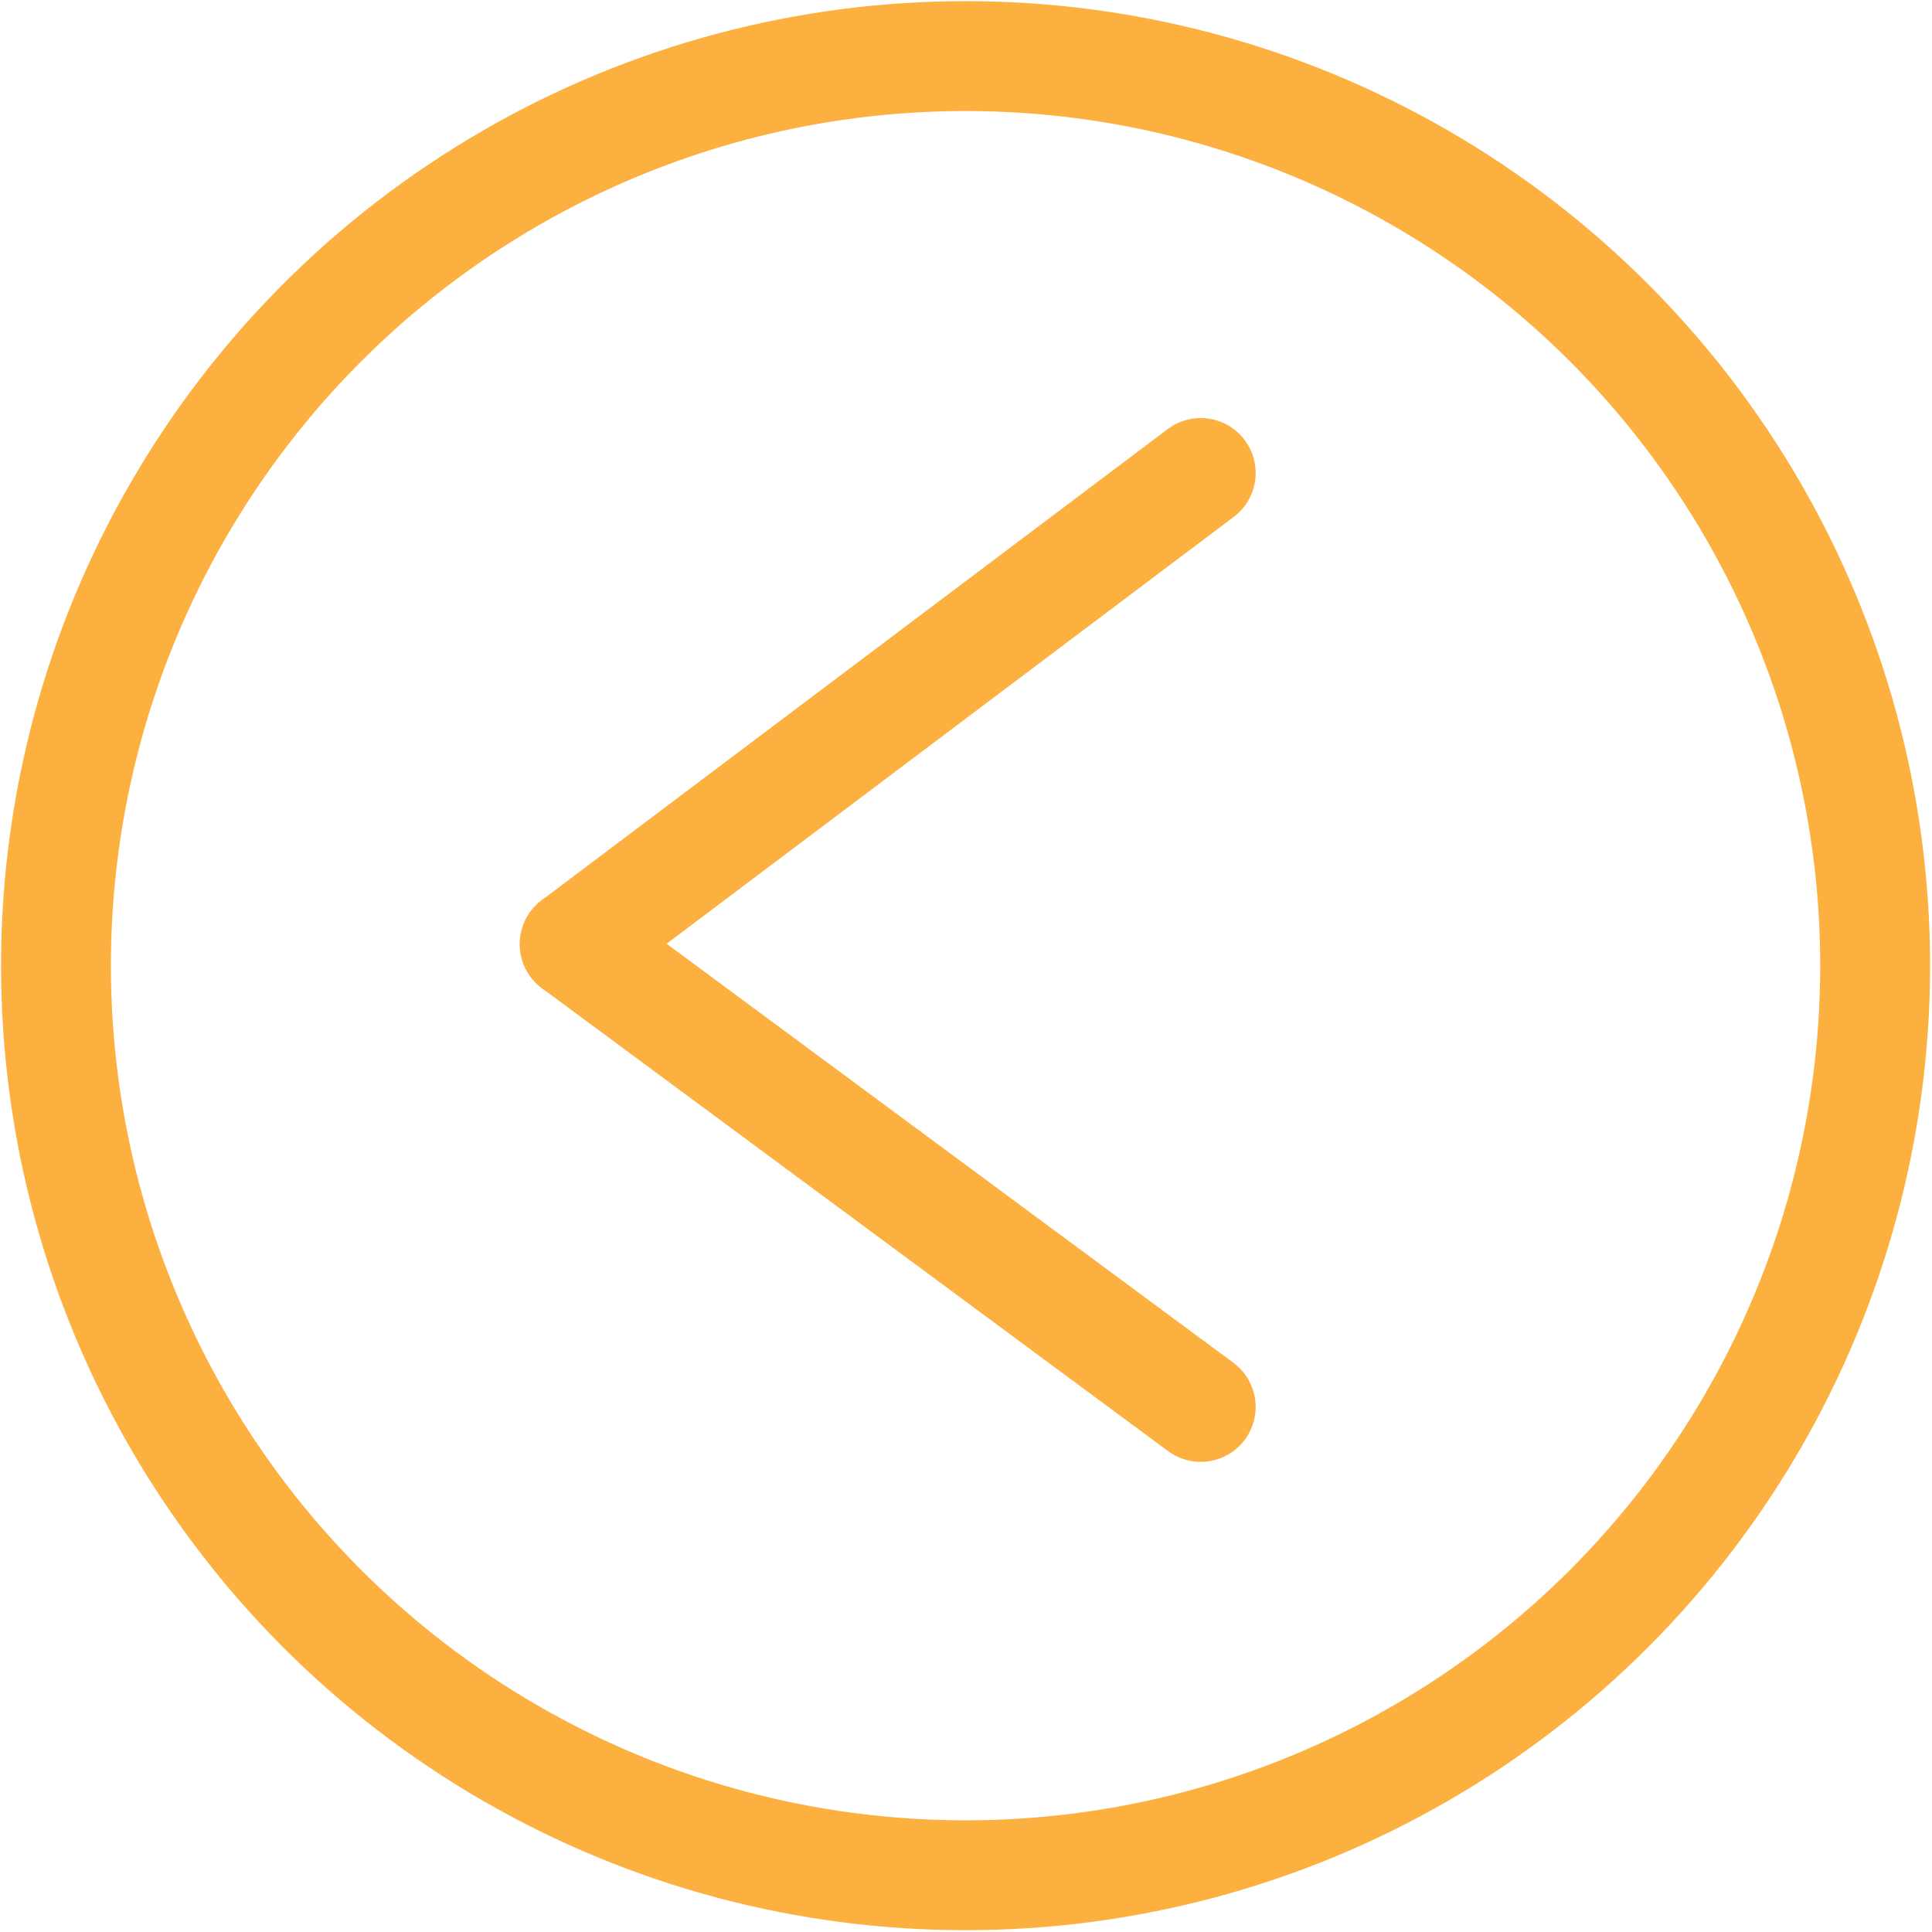 <?xml version="1.0" encoding="utf-8"?>
<!-- Generator: Adobe Illustrator 16.0.0, SVG Export Plug-In . SVG Version: 6.00 Build 0)  -->
<!DOCTYPE svg PUBLIC "-//W3C//DTD SVG 1.1//EN" "http://www.w3.org/Graphics/SVG/1.1/DTD/svg11.dtd">
<svg version="1.1" xmlns="http://www.w3.org/2000/svg" xmlns:xlink="http://www.w3.org/1999/xlink" x="0px" y="0px"
	 width="35.172px" height="35.172px" viewBox="0 0 35.172 35.172" enable-background="new 0 0 35.172 35.172" xml:space="preserve">
<g id="Layer_2" display="none">
	<rect x="-4.938" y="-14.812" display="inline" fill="#7A7777" width="72" height="71"/>
</g>
<g id="Layer_1">
	<g>
		<g>
			
				<circle fill="none" stroke="#FCB040" stroke-width="2" stroke-linecap="round" stroke-linejoin="round" stroke-miterlimit="10" cx="17.578" cy="17.58" r="16.559"/>
			<g>
				
					<line fill="none" stroke="#FCB040" stroke-width="2" stroke-linecap="round" stroke-linejoin="round" stroke-miterlimit="10" x1="21.859" y1="8.611" x2="10.463" y2="17.188"/>
				
					<line fill="none" stroke="#FCB040" stroke-width="2" stroke-linecap="round" stroke-linejoin="round" stroke-miterlimit="10" x1="10.463" y1="17.188" x2="21.859" y2="25.613"/>
			</g>
		</g>
	</g>
</g>
</svg>
